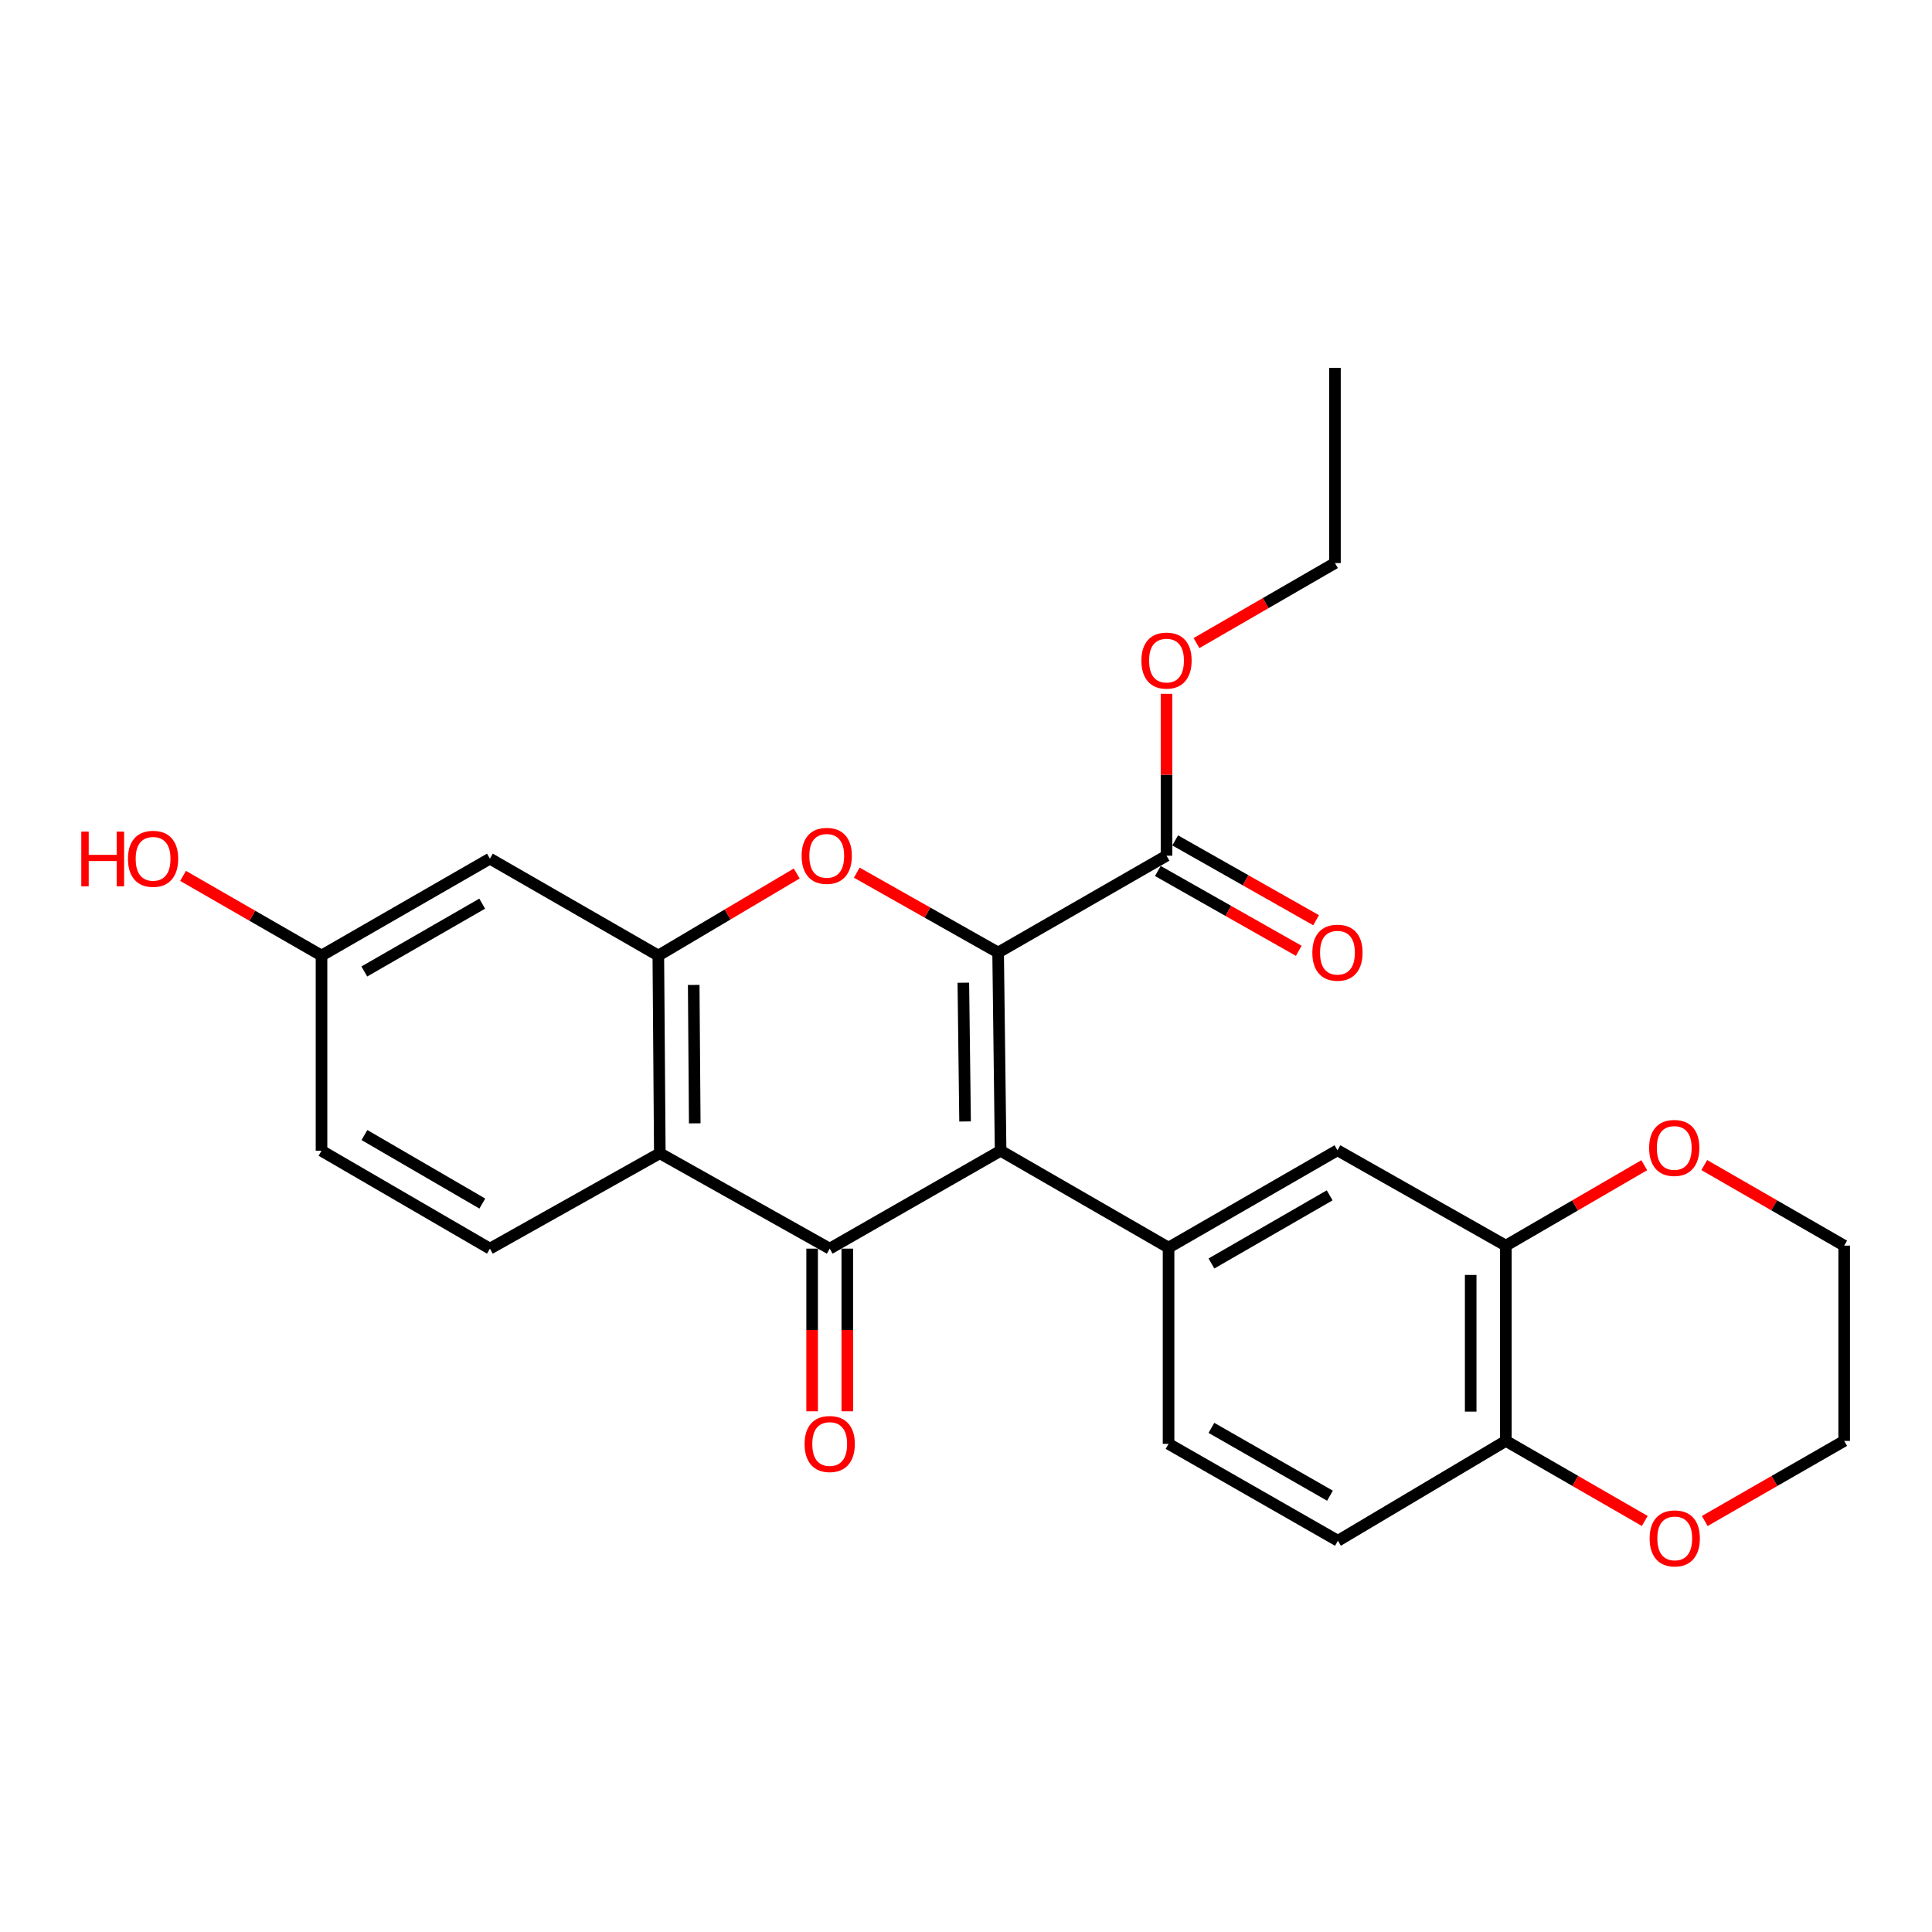 <?xml version='1.0' encoding='iso-8859-1'?>
<svg version='1.1' baseProfile='full'
              xmlns='http://www.w3.org/2000/svg'
                      xmlns:rdkit='http://www.rdkit.org/xml'
                      xmlns:xlink='http://www.w3.org/1999/xlink'
                  xml:space='preserve'
width='1000px' height='1000px' viewBox='0 0 1000 1000'>
<!-- END OF HEADER -->
<rect style='opacity:1.0;fill:#FFFFFF;stroke:none' width='1000' height='1000' x='0' y='0'> </rect>
<path class='bond-0' d='M 517.911,595.633 L 516.627,493.023' style='fill:none;fill-rule:evenodd;stroke:#000000;stroke-width:6px;stroke-linecap:butt;stroke-linejoin:miter;stroke-opacity:1' />
<path class='bond-0' d='M 499.521,580.469 L 498.623,508.642' style='fill:none;fill-rule:evenodd;stroke:#000000;stroke-width:6px;stroke-linecap:butt;stroke-linejoin:miter;stroke-opacity:1' />
<path class='bond-1' d='M 517.911,595.633 L 429.456,646.296' style='fill:none;fill-rule:evenodd;stroke:#000000;stroke-width:6px;stroke-linecap:butt;stroke-linejoin:miter;stroke-opacity:1' />
<path class='bond-5' d='M 517.911,595.633 L 604.84,645.77' style='fill:none;fill-rule:evenodd;stroke:#000000;stroke-width:6px;stroke-linecap:butt;stroke-linejoin:miter;stroke-opacity:1' />
<path class='bond-2' d='M 516.627,493.023 L 480.047,472.357' style='fill:none;fill-rule:evenodd;stroke:#000000;stroke-width:6px;stroke-linecap:butt;stroke-linejoin:miter;stroke-opacity:1' />
<path class='bond-2' d='M 480.047,472.357 L 443.466,451.69' style='fill:none;fill-rule:evenodd;stroke:#FF0000;stroke-width:6px;stroke-linecap:butt;stroke-linejoin:miter;stroke-opacity:1' />
<path class='bond-6' d='M 516.627,493.023 L 603.788,442.906' style='fill:none;fill-rule:evenodd;stroke:#000000;stroke-width:6px;stroke-linecap:butt;stroke-linejoin:miter;stroke-opacity:1' />
<path class='bond-3' d='M 429.456,646.296 L 341.517,596.927' style='fill:none;fill-rule:evenodd;stroke:#000000;stroke-width:6px;stroke-linecap:butt;stroke-linejoin:miter;stroke-opacity:1' />
<path class='bond-11' d='M 420.357,646.296 L 420.357,688.394' style='fill:none;fill-rule:evenodd;stroke:#000000;stroke-width:6px;stroke-linecap:butt;stroke-linejoin:miter;stroke-opacity:1' />
<path class='bond-11' d='M 420.357,688.394 L 420.357,730.492' style='fill:none;fill-rule:evenodd;stroke:#FF0000;stroke-width:6px;stroke-linecap:butt;stroke-linejoin:miter;stroke-opacity:1' />
<path class='bond-11' d='M 438.555,646.296 L 438.555,688.394' style='fill:none;fill-rule:evenodd;stroke:#000000;stroke-width:6px;stroke-linecap:butt;stroke-linejoin:miter;stroke-opacity:1' />
<path class='bond-11' d='M 438.555,688.394 L 438.555,730.492' style='fill:none;fill-rule:evenodd;stroke:#FF0000;stroke-width:6px;stroke-linecap:butt;stroke-linejoin:miter;stroke-opacity:1' />
<path class='bond-26' d='M 412.386,452.116 L 376.567,473.353' style='fill:none;fill-rule:evenodd;stroke:#FF0000;stroke-width:6px;stroke-linecap:butt;stroke-linejoin:miter;stroke-opacity:1' />
<path class='bond-26' d='M 376.567,473.353 L 340.748,494.59' style='fill:none;fill-rule:evenodd;stroke:#000000;stroke-width:6px;stroke-linecap:butt;stroke-linejoin:miter;stroke-opacity:1' />
<path class='bond-4' d='M 341.517,596.927 L 340.748,494.59' style='fill:none;fill-rule:evenodd;stroke:#000000;stroke-width:6px;stroke-linecap:butt;stroke-linejoin:miter;stroke-opacity:1' />
<path class='bond-4' d='M 359.599,581.44 L 359.061,509.804' style='fill:none;fill-rule:evenodd;stroke:#000000;stroke-width:6px;stroke-linecap:butt;stroke-linejoin:miter;stroke-opacity:1' />
<path class='bond-10' d='M 341.517,596.927 L 253.577,646.296' style='fill:none;fill-rule:evenodd;stroke:#000000;stroke-width:6px;stroke-linecap:butt;stroke-linejoin:miter;stroke-opacity:1' />
<path class='bond-9' d='M 340.748,494.59 L 253.577,444.433' style='fill:none;fill-rule:evenodd;stroke:#000000;stroke-width:6px;stroke-linecap:butt;stroke-linejoin:miter;stroke-opacity:1' />
<path class='bond-7' d='M 604.84,645.77 L 692.264,595.38' style='fill:none;fill-rule:evenodd;stroke:#000000;stroke-width:6px;stroke-linecap:butt;stroke-linejoin:miter;stroke-opacity:1' />
<path class='bond-7' d='M 627.041,653.979 L 688.238,618.706' style='fill:none;fill-rule:evenodd;stroke:#000000;stroke-width:6px;stroke-linecap:butt;stroke-linejoin:miter;stroke-opacity:1' />
<path class='bond-13' d='M 604.84,645.77 L 604.84,747.338' style='fill:none;fill-rule:evenodd;stroke:#000000;stroke-width:6px;stroke-linecap:butt;stroke-linejoin:miter;stroke-opacity:1' />
<path class='bond-15' d='M 599.303,450.824 L 635.77,471.48' style='fill:none;fill-rule:evenodd;stroke:#000000;stroke-width:6px;stroke-linecap:butt;stroke-linejoin:miter;stroke-opacity:1' />
<path class='bond-15' d='M 635.77,471.48 L 672.237,492.137' style='fill:none;fill-rule:evenodd;stroke:#FF0000;stroke-width:6px;stroke-linecap:butt;stroke-linejoin:miter;stroke-opacity:1' />
<path class='bond-15' d='M 608.273,434.989 L 644.74,455.646' style='fill:none;fill-rule:evenodd;stroke:#000000;stroke-width:6px;stroke-linecap:butt;stroke-linejoin:miter;stroke-opacity:1' />
<path class='bond-15' d='M 644.74,455.646 L 681.206,476.302' style='fill:none;fill-rule:evenodd;stroke:#FF0000;stroke-width:6px;stroke-linecap:butt;stroke-linejoin:miter;stroke-opacity:1' />
<path class='bond-20' d='M 603.788,442.906 L 603.788,401.013' style='fill:none;fill-rule:evenodd;stroke:#000000;stroke-width:6px;stroke-linecap:butt;stroke-linejoin:miter;stroke-opacity:1' />
<path class='bond-20' d='M 603.788,401.013 L 603.788,359.12' style='fill:none;fill-rule:evenodd;stroke:#FF0000;stroke-width:6px;stroke-linecap:butt;stroke-linejoin:miter;stroke-opacity:1' />
<path class='bond-8' d='M 692.264,595.38 L 779.425,644.739' style='fill:none;fill-rule:evenodd;stroke:#000000;stroke-width:6px;stroke-linecap:butt;stroke-linejoin:miter;stroke-opacity:1' />
<path class='bond-14' d='M 779.425,644.739 L 815.245,623.922' style='fill:none;fill-rule:evenodd;stroke:#000000;stroke-width:6px;stroke-linecap:butt;stroke-linejoin:miter;stroke-opacity:1' />
<path class='bond-14' d='M 815.245,623.922 L 851.065,603.105' style='fill:none;fill-rule:evenodd;stroke:#FF0000;stroke-width:6px;stroke-linecap:butt;stroke-linejoin:miter;stroke-opacity:1' />
<path class='bond-27' d='M 779.425,644.739 L 779.425,745.812' style='fill:none;fill-rule:evenodd;stroke:#000000;stroke-width:6px;stroke-linecap:butt;stroke-linejoin:miter;stroke-opacity:1' />
<path class='bond-27' d='M 761.226,659.9 L 761.226,730.651' style='fill:none;fill-rule:evenodd;stroke:#000000;stroke-width:6px;stroke-linecap:butt;stroke-linejoin:miter;stroke-opacity:1' />
<path class='bond-28' d='M 253.577,444.433 L 166.416,494.59' style='fill:none;fill-rule:evenodd;stroke:#000000;stroke-width:6px;stroke-linecap:butt;stroke-linejoin:miter;stroke-opacity:1' />
<path class='bond-28' d='M 249.58,467.73 L 188.567,502.84' style='fill:none;fill-rule:evenodd;stroke:#000000;stroke-width:6px;stroke-linecap:butt;stroke-linejoin:miter;stroke-opacity:1' />
<path class='bond-19' d='M 253.577,646.296 L 166.416,595.633' style='fill:none;fill-rule:evenodd;stroke:#000000;stroke-width:6px;stroke-linecap:butt;stroke-linejoin:miter;stroke-opacity:1' />
<path class='bond-19' d='M 249.648,622.963 L 188.635,587.499' style='fill:none;fill-rule:evenodd;stroke:#000000;stroke-width:6px;stroke-linecap:butt;stroke-linejoin:miter;stroke-opacity:1' />
<path class='bond-12' d='M 779.425,745.812 L 692.506,797.495' style='fill:none;fill-rule:evenodd;stroke:#000000;stroke-width:6px;stroke-linecap:butt;stroke-linejoin:miter;stroke-opacity:1' />
<path class='bond-16' d='M 779.425,745.812 L 815.375,766.529' style='fill:none;fill-rule:evenodd;stroke:#000000;stroke-width:6px;stroke-linecap:butt;stroke-linejoin:miter;stroke-opacity:1' />
<path class='bond-16' d='M 815.375,766.529 L 851.326,787.246' style='fill:none;fill-rule:evenodd;stroke:#FF0000;stroke-width:6px;stroke-linecap:butt;stroke-linejoin:miter;stroke-opacity:1' />
<path class='bond-17' d='M 604.84,747.338 L 692.506,797.495' style='fill:none;fill-rule:evenodd;stroke:#000000;stroke-width:6px;stroke-linecap:butt;stroke-linejoin:miter;stroke-opacity:1' />
<path class='bond-17' d='M 627.027,739.066 L 688.394,774.176' style='fill:none;fill-rule:evenodd;stroke:#000000;stroke-width:6px;stroke-linecap:butt;stroke-linejoin:miter;stroke-opacity:1' />
<path class='bond-22' d='M 882.123,603.034 L 918.334,623.886' style='fill:none;fill-rule:evenodd;stroke:#FF0000;stroke-width:6px;stroke-linecap:butt;stroke-linejoin:miter;stroke-opacity:1' />
<path class='bond-22' d='M 918.334,623.886 L 954.545,644.739' style='fill:none;fill-rule:evenodd;stroke:#000000;stroke-width:6px;stroke-linecap:butt;stroke-linejoin:miter;stroke-opacity:1' />
<path class='bond-23' d='M 882.377,787.271 L 918.461,766.541' style='fill:none;fill-rule:evenodd;stroke:#FF0000;stroke-width:6px;stroke-linecap:butt;stroke-linejoin:miter;stroke-opacity:1' />
<path class='bond-23' d='M 918.461,766.541 L 954.545,745.812' style='fill:none;fill-rule:evenodd;stroke:#000000;stroke-width:6px;stroke-linecap:butt;stroke-linejoin:miter;stroke-opacity:1' />
<path class='bond-18' d='M 166.416,494.59 L 166.416,595.633' style='fill:none;fill-rule:evenodd;stroke:#000000;stroke-width:6px;stroke-linecap:butt;stroke-linejoin:miter;stroke-opacity:1' />
<path class='bond-21' d='M 166.416,494.59 L 130.583,473.975' style='fill:none;fill-rule:evenodd;stroke:#000000;stroke-width:6px;stroke-linecap:butt;stroke-linejoin:miter;stroke-opacity:1' />
<path class='bond-21' d='M 130.583,473.975 L 94.749,453.359' style='fill:none;fill-rule:evenodd;stroke:#FF0000;stroke-width:6px;stroke-linecap:butt;stroke-linejoin:miter;stroke-opacity:1' />
<path class='bond-24' d='M 619.306,332.865 L 655.138,312.154' style='fill:none;fill-rule:evenodd;stroke:#FF0000;stroke-width:6px;stroke-linecap:butt;stroke-linejoin:miter;stroke-opacity:1' />
<path class='bond-24' d='M 655.138,312.154 L 690.97,291.444' style='fill:none;fill-rule:evenodd;stroke:#000000;stroke-width:6px;stroke-linecap:butt;stroke-linejoin:miter;stroke-opacity:1' />
<path class='bond-29' d='M 954.545,644.739 L 954.545,745.812' style='fill:none;fill-rule:evenodd;stroke:#000000;stroke-width:6px;stroke-linecap:butt;stroke-linejoin:miter;stroke-opacity:1' />
<path class='bond-25' d='M 690.97,291.444 L 690.97,190.391' style='fill:none;fill-rule:evenodd;stroke:#000000;stroke-width:6px;stroke-linecap:butt;stroke-linejoin:miter;stroke-opacity:1' />
<path  class='atom-3' d='M 414.919 442.986
Q 414.919 436.186, 418.279 432.386
Q 421.639 428.586, 427.919 428.586
Q 434.199 428.586, 437.559 432.386
Q 440.919 436.186, 440.919 442.986
Q 440.919 449.866, 437.519 453.786
Q 434.119 457.666, 427.919 457.666
Q 421.679 457.666, 418.279 453.786
Q 414.919 449.906, 414.919 442.986
M 427.919 454.466
Q 432.239 454.466, 434.559 451.586
Q 436.919 448.666, 436.919 442.986
Q 436.919 437.426, 434.559 434.626
Q 432.239 431.786, 427.919 431.786
Q 423.599 431.786, 421.239 434.586
Q 418.919 437.386, 418.919 442.986
Q 418.919 448.706, 421.239 451.586
Q 423.599 454.466, 427.919 454.466
' fill='#FF0000'/>
<path  class='atom-12' d='M 416.456 747.418
Q 416.456 740.618, 419.816 736.818
Q 423.176 733.018, 429.456 733.018
Q 435.736 733.018, 439.096 736.818
Q 442.456 740.618, 442.456 747.418
Q 442.456 754.298, 439.056 758.218
Q 435.656 762.098, 429.456 762.098
Q 423.216 762.098, 419.816 758.218
Q 416.456 754.338, 416.456 747.418
M 429.456 758.898
Q 433.776 758.898, 436.096 756.018
Q 438.456 753.098, 438.456 747.418
Q 438.456 741.858, 436.096 739.058
Q 433.776 736.218, 429.456 736.218
Q 425.136 736.218, 422.776 739.018
Q 420.456 741.818, 420.456 747.418
Q 420.456 753.138, 422.776 756.018
Q 425.136 758.898, 429.456 758.898
' fill='#FF0000'/>
<path  class='atom-15' d='M 853.586 594.166
Q 853.586 587.366, 856.946 583.566
Q 860.306 579.766, 866.586 579.766
Q 872.866 579.766, 876.226 583.566
Q 879.586 587.366, 879.586 594.166
Q 879.586 601.046, 876.186 604.966
Q 872.786 608.846, 866.586 608.846
Q 860.346 608.846, 856.946 604.966
Q 853.586 601.086, 853.586 594.166
M 866.586 605.646
Q 870.906 605.646, 873.226 602.766
Q 875.586 599.846, 875.586 594.166
Q 875.586 588.606, 873.226 585.806
Q 870.906 582.966, 866.586 582.966
Q 862.266 582.966, 859.906 585.766
Q 857.586 588.566, 857.586 594.166
Q 857.586 599.886, 859.906 602.766
Q 862.266 605.646, 866.586 605.646
' fill='#FF0000'/>
<path  class='atom-16' d='M 679.264 493.103
Q 679.264 486.303, 682.624 482.503
Q 685.984 478.703, 692.264 478.703
Q 698.544 478.703, 701.904 482.503
Q 705.264 486.303, 705.264 493.103
Q 705.264 499.983, 701.864 503.903
Q 698.464 507.783, 692.264 507.783
Q 686.024 507.783, 682.624 503.903
Q 679.264 500.023, 679.264 493.103
M 692.264 504.583
Q 696.584 504.583, 698.904 501.703
Q 701.264 498.783, 701.264 493.103
Q 701.264 487.543, 698.904 484.743
Q 696.584 481.903, 692.264 481.903
Q 687.944 481.903, 685.584 484.703
Q 683.264 487.503, 683.264 493.103
Q 683.264 498.823, 685.584 501.703
Q 687.944 504.583, 692.264 504.583
' fill='#FF0000'/>
<path  class='atom-17' d='M 853.849 796.271
Q 853.849 789.471, 857.209 785.671
Q 860.569 781.871, 866.849 781.871
Q 873.129 781.871, 876.489 785.671
Q 879.849 789.471, 879.849 796.271
Q 879.849 803.151, 876.449 807.071
Q 873.049 810.951, 866.849 810.951
Q 860.609 810.951, 857.209 807.071
Q 853.849 803.191, 853.849 796.271
M 866.849 807.751
Q 871.169 807.751, 873.489 804.871
Q 875.849 801.951, 875.849 796.271
Q 875.849 790.711, 873.489 787.911
Q 871.169 785.071, 866.849 785.071
Q 862.529 785.071, 860.169 787.871
Q 857.849 790.671, 857.849 796.271
Q 857.849 801.991, 860.169 804.871
Q 862.529 807.751, 866.849 807.751
' fill='#FF0000'/>
<path  class='atom-21' d='M 590.788 341.914
Q 590.788 335.114, 594.148 331.314
Q 597.508 327.514, 603.788 327.514
Q 610.068 327.514, 613.428 331.314
Q 616.788 335.114, 616.788 341.914
Q 616.788 348.794, 613.388 352.714
Q 609.988 356.594, 603.788 356.594
Q 597.548 356.594, 594.148 352.714
Q 590.788 348.834, 590.788 341.914
M 603.788 353.394
Q 608.108 353.394, 610.428 350.514
Q 612.788 347.594, 612.788 341.914
Q 612.788 336.354, 610.428 333.554
Q 608.108 330.714, 603.788 330.714
Q 599.468 330.714, 597.108 333.514
Q 594.788 336.314, 594.788 341.914
Q 594.788 347.634, 597.108 350.514
Q 599.468 353.394, 603.788 353.394
' fill='#FF0000'/>
<path  class='atom-22' d='M 42.075 430.433
L 45.915 430.433
L 45.915 442.473
L 60.395 442.473
L 60.395 430.433
L 64.235 430.433
L 64.235 458.753
L 60.395 458.753
L 60.395 445.673
L 45.915 445.673
L 45.915 458.753
L 42.075 458.753
L 42.075 430.433
' fill='#FF0000'/>
<path  class='atom-22' d='M 66.235 444.513
Q 66.235 437.713, 69.595 433.913
Q 72.955 430.113, 79.235 430.113
Q 85.515 430.113, 88.875 433.913
Q 92.235 437.713, 92.235 444.513
Q 92.235 451.393, 88.835 455.313
Q 85.435 459.193, 79.235 459.193
Q 72.995 459.193, 69.595 455.313
Q 66.235 451.433, 66.235 444.513
M 79.235 455.993
Q 83.555 455.993, 85.875 453.113
Q 88.235 450.193, 88.235 444.513
Q 88.235 438.953, 85.875 436.153
Q 83.555 433.313, 79.235 433.313
Q 74.915 433.313, 72.555 436.113
Q 70.235 438.913, 70.235 444.513
Q 70.235 450.233, 72.555 453.113
Q 74.915 455.993, 79.235 455.993
' fill='#FF0000'/>
</svg>
